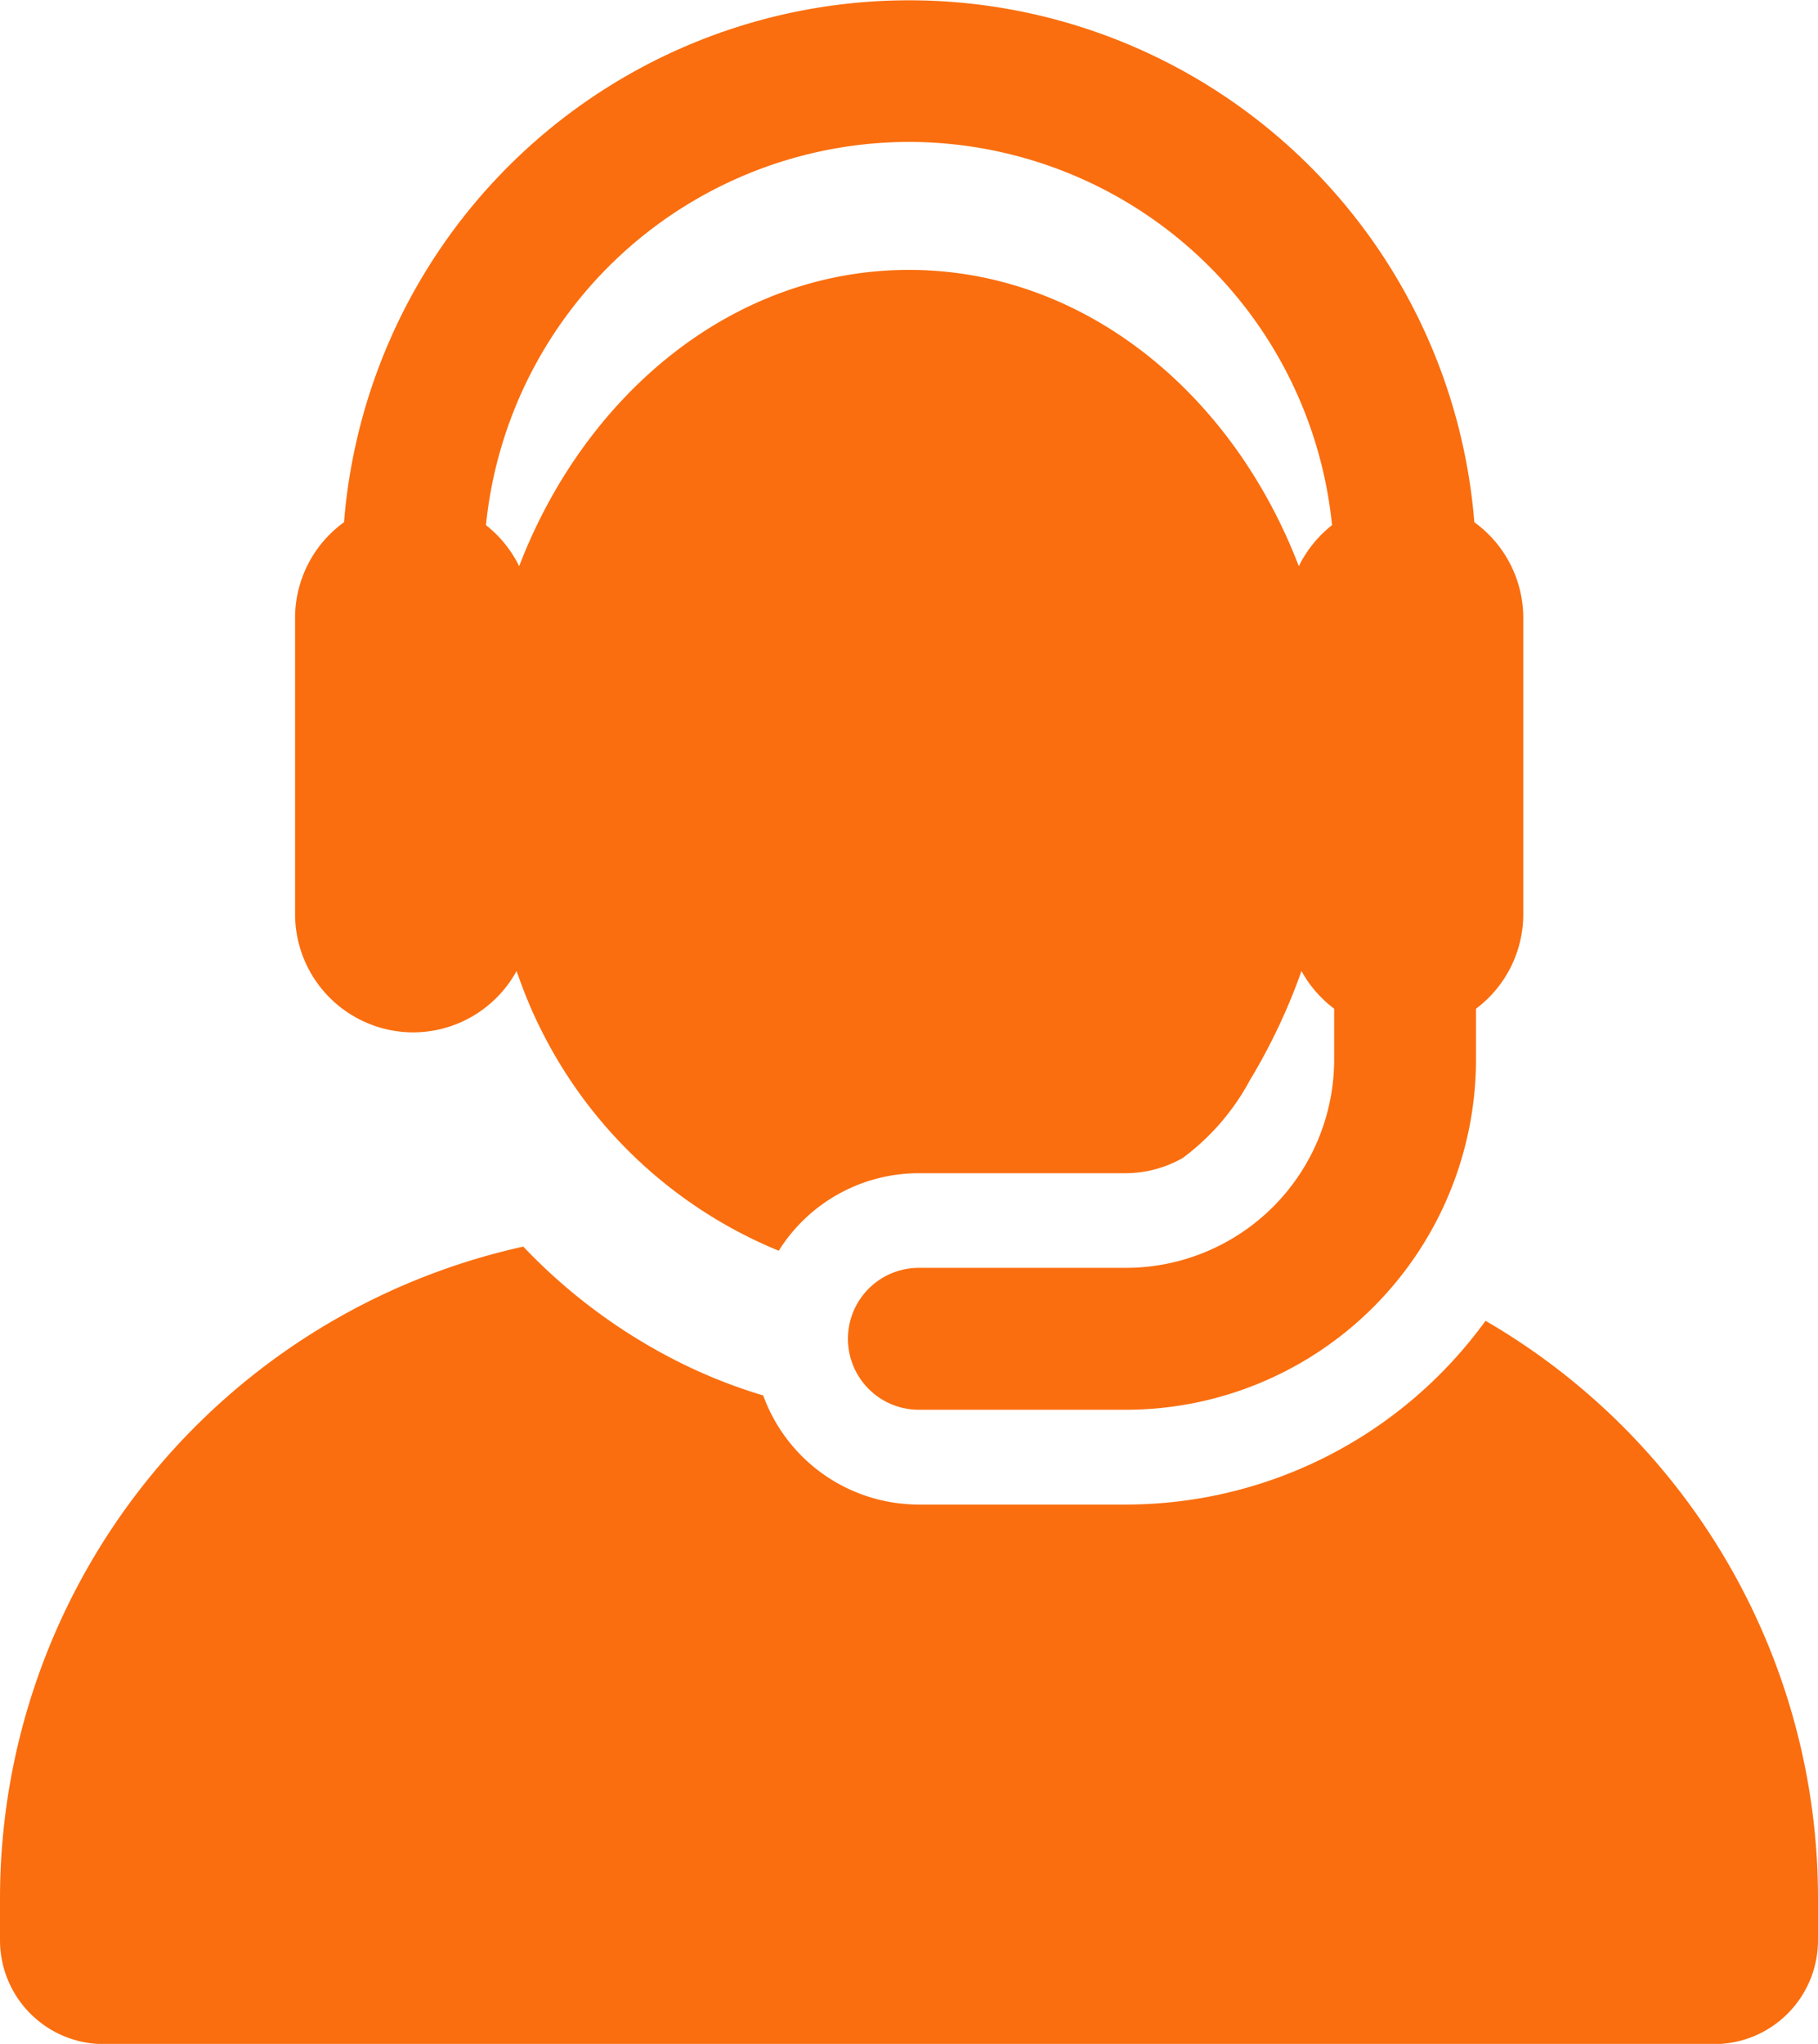 <svg xmlns="http://www.w3.org/2000/svg" width="52" height="58.425" viewBox="0 0 52 58.425">
  <g id="XMLID_2_" transform="translate(-25.274)">
    <g id="Group_1156882" data-name="Group 1156882" transform="translate(25.274)">
      <g id="Group_1156881" data-name="Group 1156881" transform="translate(0)">
        <path id="Path_1591045" data-name="Path 1591045" d="M67.764,282.448A12.706,12.706,0,0,1,57.48,287.7H51.554a4.735,4.735,0,0,1-4.45-3.118,15.027,15.027,0,0,1-2.393-.946,16.117,16.117,0,0,1-4.47-3.309,19.085,19.085,0,0,0-14.967,18.634v1.193a2.969,2.969,0,0,0,2.969,2.969H74.305a2.969,2.969,0,0,0,2.969-2.969v-1.193A19.071,19.071,0,0,0,67.764,282.448Z" transform="translate(-25.274 -244.693)" fill="#fa6e0f"/>
        <path id="Path_1591046" data-name="Path 1591046" d="M94.989,29.51a3.379,3.379,0,0,0,2.962-1.751l.046.123.014.037a13.194,13.194,0,0,0,7.44,7.833,4.728,4.728,0,0,1,4.008-2.216h5.925a3.317,3.317,0,0,0,1.623-.436,6.7,6.7,0,0,0,1.914-2.211,17.085,17.085,0,0,0,1.482-3.132,3.4,3.4,0,0,0,.935,1.077v1.453a5.961,5.961,0,0,1-5.954,5.954h-5.925a2.028,2.028,0,0,0,0,4.057h5.925a10.022,10.022,0,0,0,10.011-10.011V28.834a3.375,3.375,0,0,0,1.352-2.7V17.669a3.375,3.375,0,0,0-1.4-2.741,16.217,16.217,0,0,0-32.33,0,3.375,3.375,0,0,0-1.4,2.741V26.13A3.382,3.382,0,0,0,94.989,29.51ZM109.177,4.057a12.177,12.177,0,0,1,12.1,10.954,3.393,3.393,0,0,0-.95,1.174c-1.914-4.993-6.186-8.47-11.15-8.47-5.071,0-9.275,3.6-11.143,8.45l-.007.02a3.393,3.393,0,0,0-.95-1.174A12.177,12.177,0,0,1,109.177,4.057Z" transform="translate(-83.177)" fill="#fa6e0f"/>
      </g>
    </g>
  </g>
</svg>

